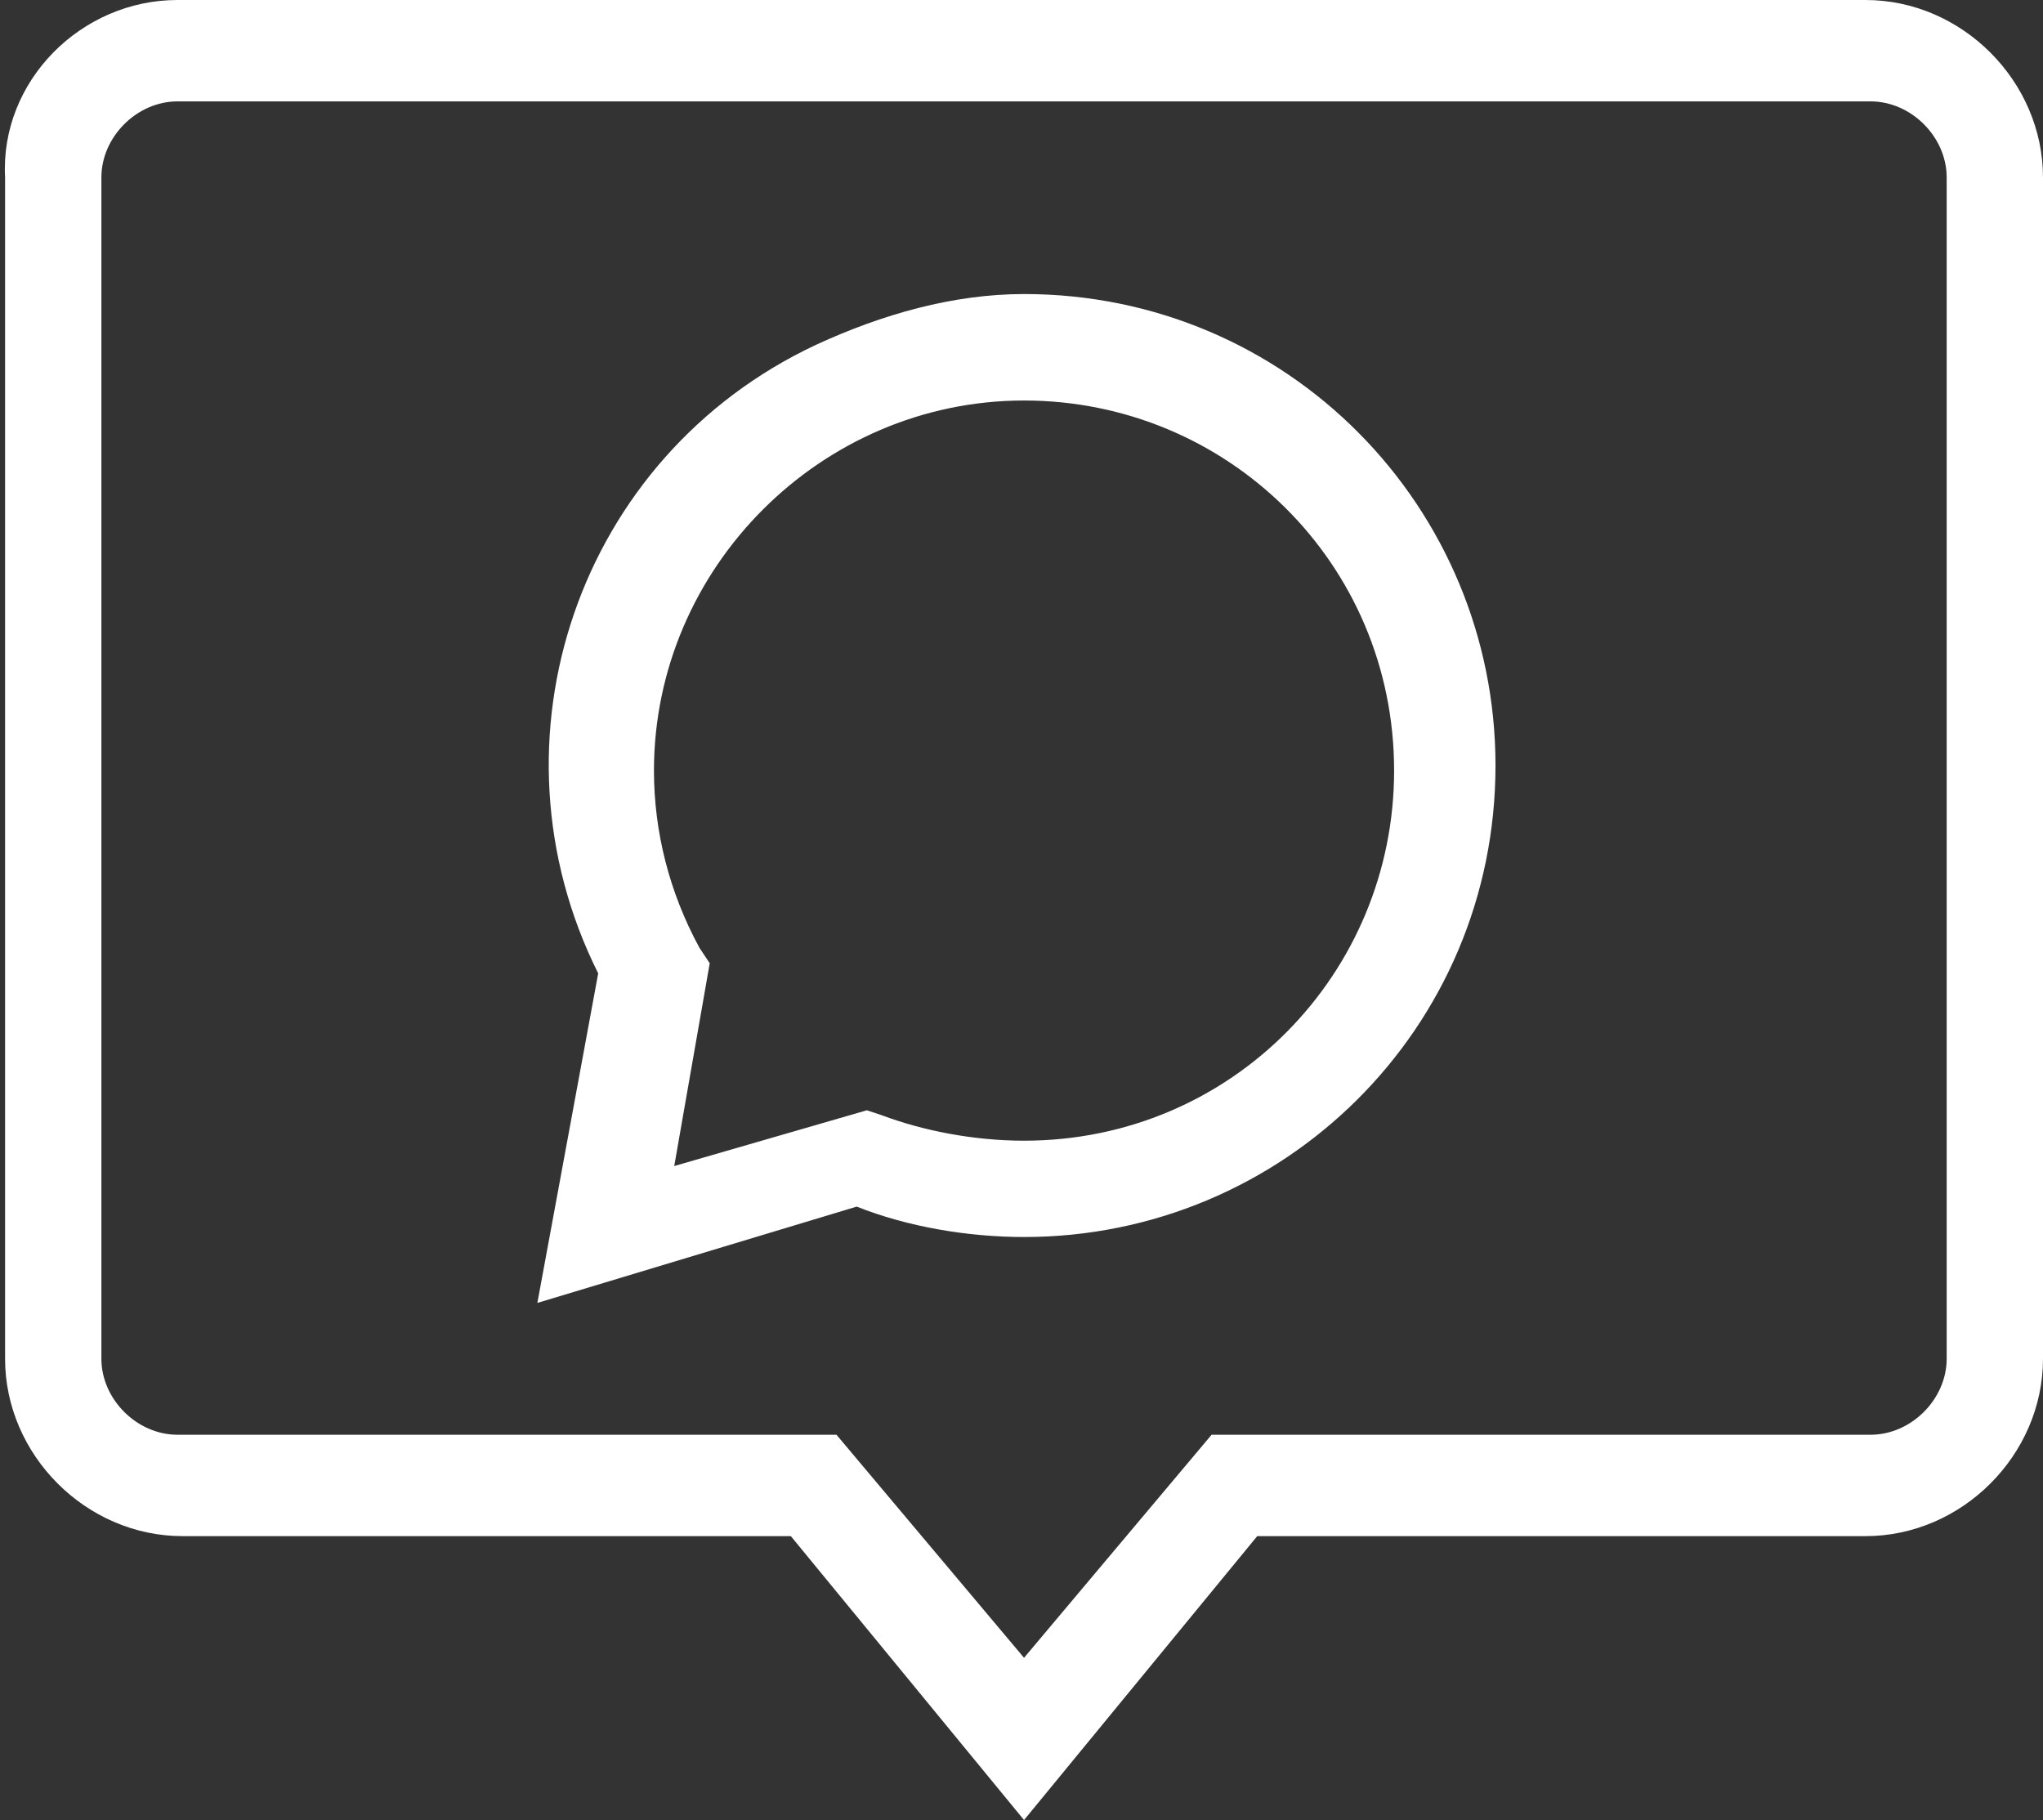 <?xml version="1.0" encoding="utf-8"?>
<!-- Generator: $$$/GeneralStr/196=Adobe Illustrator 27.6.0, SVG Export Plug-In . SVG Version: 6.00 Build 0)  -->
<svg version="1.1" id="Calque_1" xmlns="http://www.w3.org/2000/svg" xmlns:xlink="http://www.w3.org/1999/xlink" x="0px" y="0px"
	 viewBox="0 0 40.3 35.9" style="enable-background:new 0 0 40.3 35.9;" xml:space="preserve">
<rect x="0" y="0" width="40.3" height="35.9" fill="#333333" stroke="none"/>
<style type="text/css">
	.fill_blanc{fill:#fff;}
</style>
<g id="Groupe_246" transform="translate(0 0)">
	<g>
		<g id="Groupe_245" transform="translate(0 0)">
			<path id="Tracé_2330" class="fill_blanc" d="M20.2,35.9l-4.6-5.6h-12c-1.9,0-3.5-1.6-3.5-3.5V3.5C0,1.6,1.6,0,3.5,0h33.3
				c1.9,0,3.5,1.6,3.5,3.5l0,0v23.3c0,1.9-1.6,3.5-3.5,3.5h-12L20.2,35.9z M3.5,2C2.7,2,2,2.7,2,3.5v23.3c0,0.8,0.7,1.5,1.5,1.5h13
				l3.7,4.4l3.7-4.4h13c0.8,0,1.5-0.7,1.5-1.5V3.5c0-0.8-0.7-1.5-1.5-1.5H3.5z"/>
			<path id="Tracé_2331" class="fill_blanc" d="M20.2,5.8c5.2,0,9.3,4.2,9.3,9.3c0,5.2-4.2,9.3-9.3,9.3c-1.1,0-2.3-0.2-3.3-0.6l-6.3,1.9
				l1.2-6.5C9.5,14.6,11.4,9,16.1,6.8C17.4,6.2,18.8,5.8,20.2,5.8z M20.2,22.5c4.1,0,7.3-3.3,7.3-7.3c0-4.1-3.3-7.3-7.3-7.3
				s-7.3,3.3-7.3,7.3c0,1.2,0.3,2.4,0.9,3.5l0.2,0.3l-0.7,4l3.8-1.1l0.3,0.1C18.2,22.3,19.2,22.5,20.2,22.5z"/>
		</g>
	</g>
</g>
</svg>
